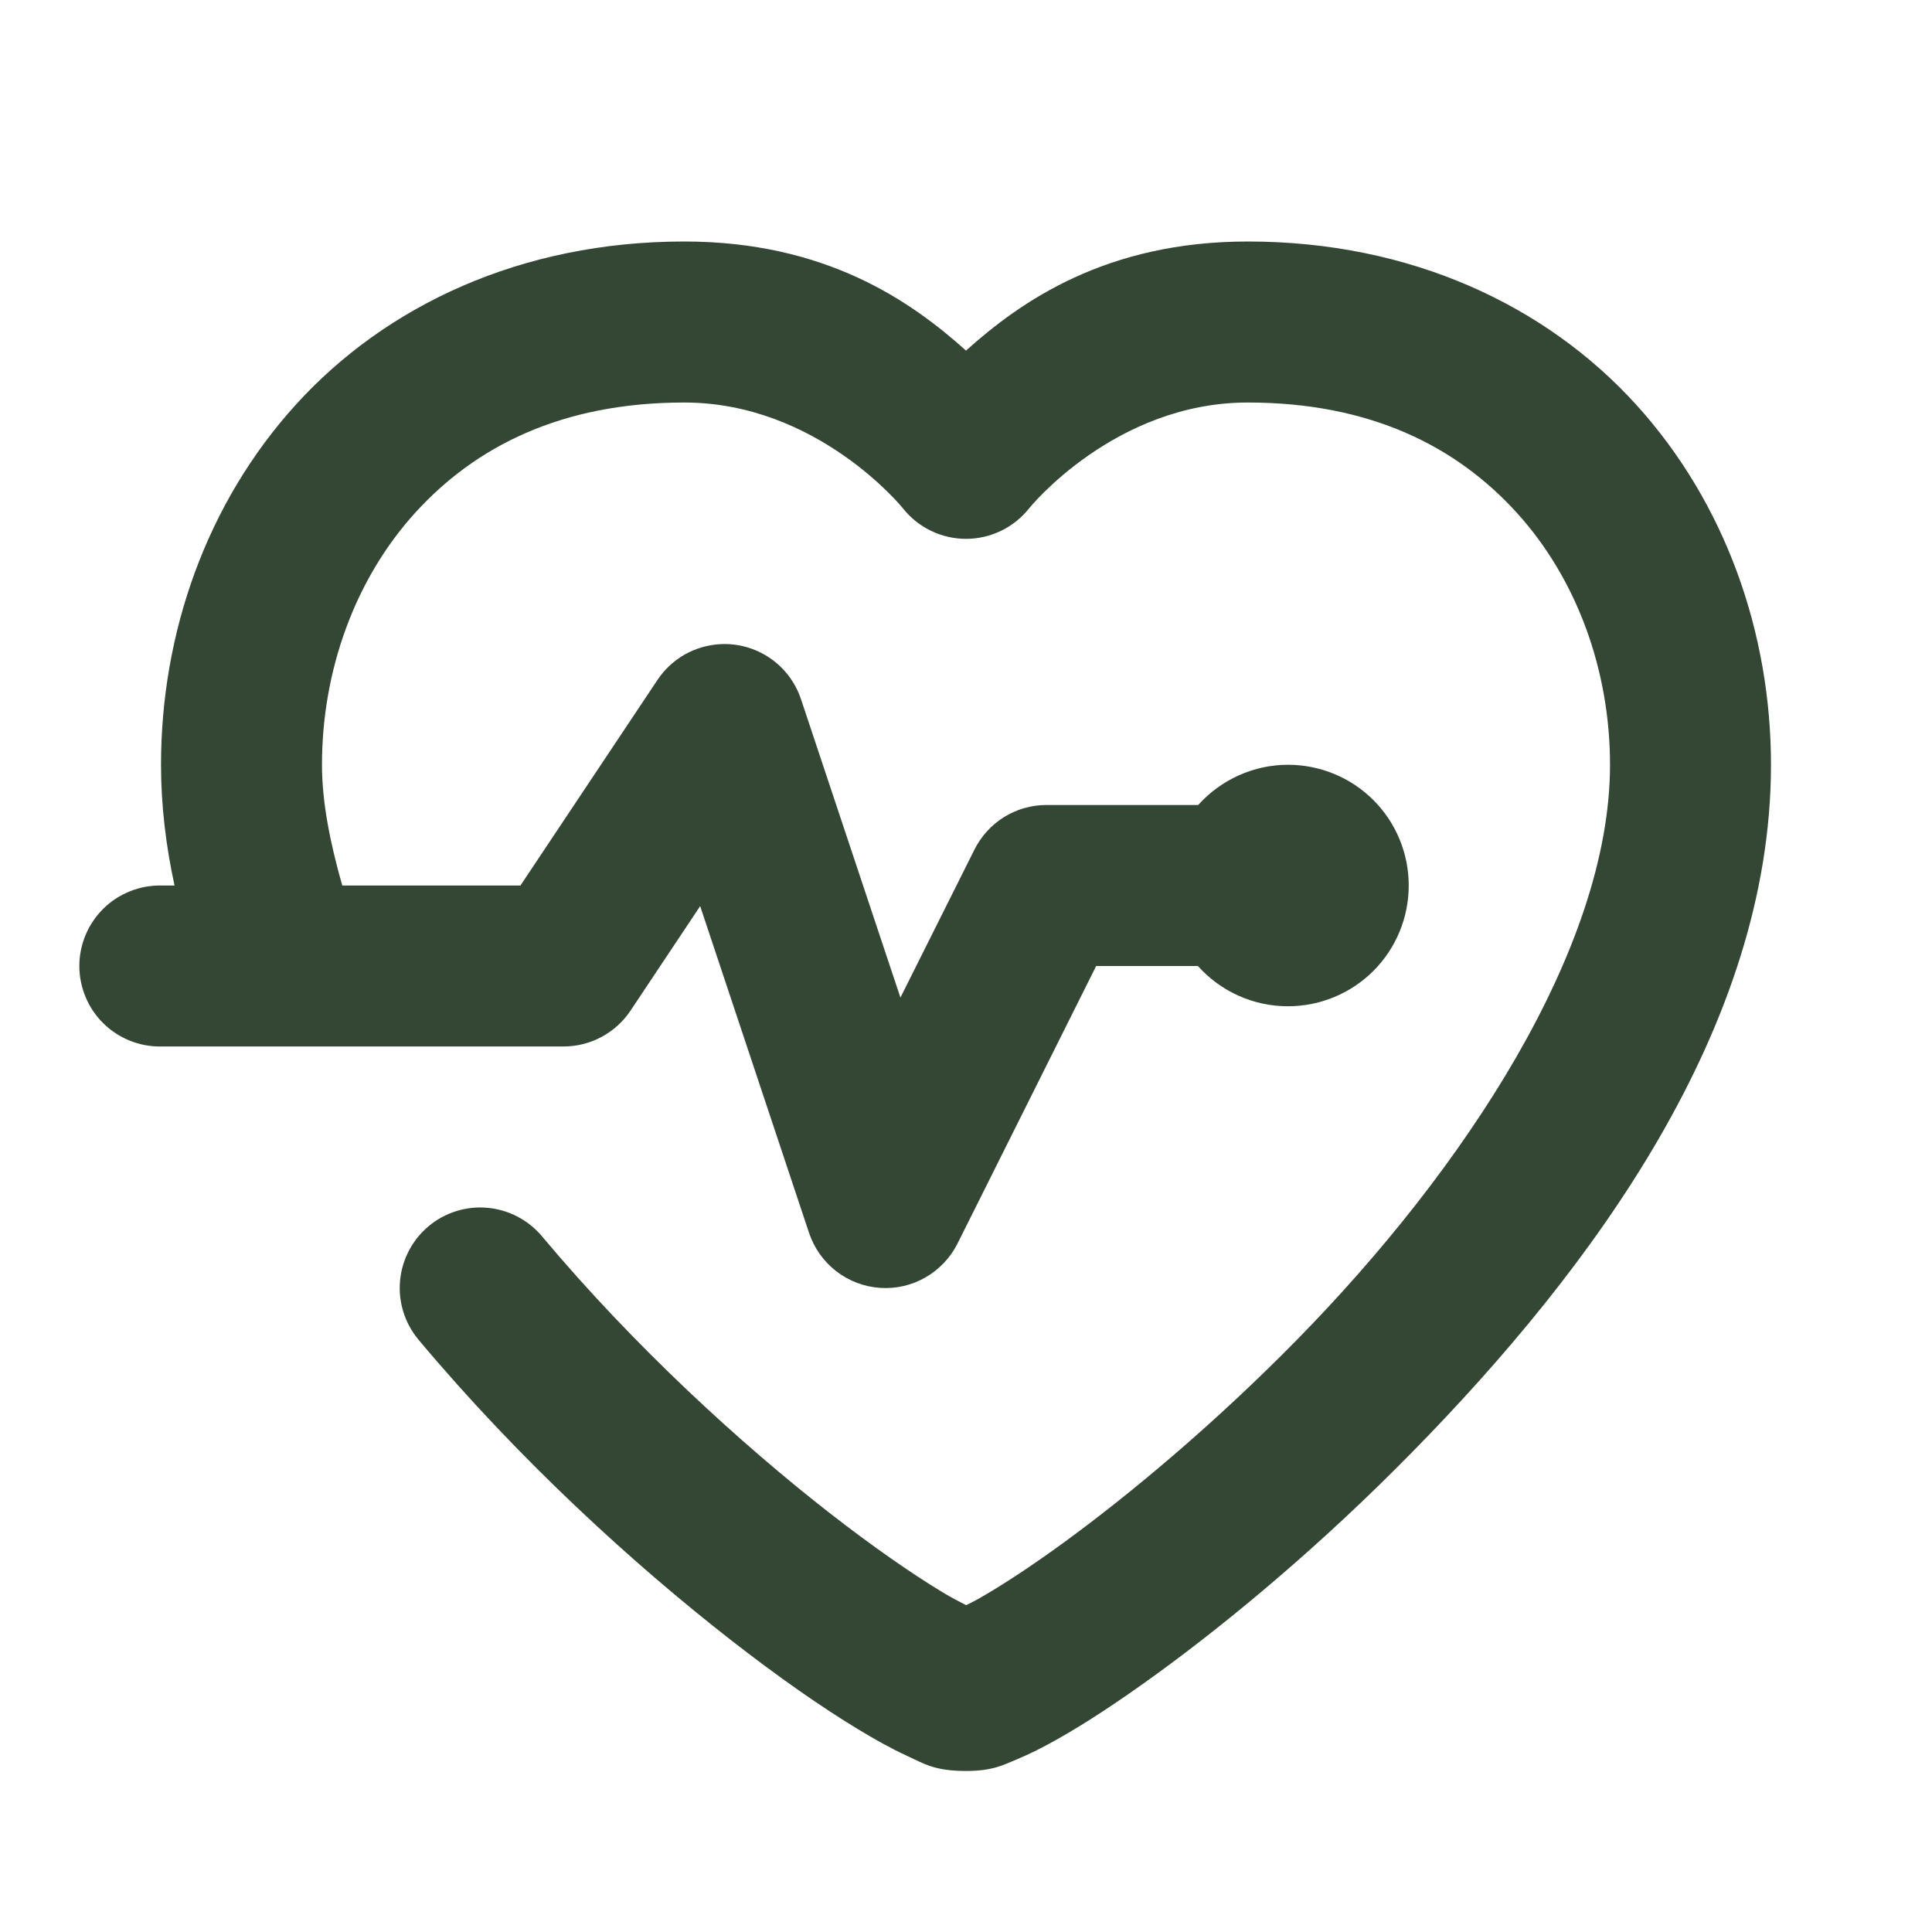 <svg width="32" height="32" viewBox="0 0 32 32" fill="none" xmlns="http://www.w3.org/2000/svg">
<path d="M11.333 4C8.627 4 6.389 5.064 4.904 6.698C3.419 8.332 2.667 10.487 2.667 12.667C2.667 13.346 2.749 14.014 2.891 14.667H2.667C2.49 14.664 2.315 14.697 2.151 14.763C1.987 14.829 1.838 14.926 1.712 15.05C1.586 15.175 1.486 15.322 1.418 15.485C1.35 15.648 1.314 15.823 1.314 16C1.314 16.177 1.35 16.352 1.418 16.515C1.486 16.678 1.586 16.826 1.712 16.95C1.838 17.074 1.987 17.171 2.151 17.237C2.315 17.303 2.49 17.336 2.667 17.333H4.667H9.333C9.553 17.333 9.769 17.279 9.963 17.175C10.156 17.072 10.321 16.922 10.443 16.74L11.597 15.008L13.401 20.422C13.485 20.672 13.64 20.892 13.849 21.054C14.057 21.216 14.309 21.312 14.572 21.331C14.835 21.35 15.098 21.29 15.327 21.159C15.556 21.028 15.742 20.832 15.86 20.596L18.156 16H19.841C20.029 16.21 20.259 16.378 20.516 16.493C20.773 16.608 21.052 16.667 21.333 16.667C21.864 16.667 22.373 16.456 22.748 16.081C23.123 15.706 23.333 15.197 23.333 14.667C23.333 14.136 23.123 13.627 22.748 13.252C22.373 12.877 21.864 12.667 21.333 12.667C21.053 12.667 20.775 12.727 20.519 12.842C20.263 12.957 20.034 13.124 19.846 13.333H17.333C17.086 13.333 16.843 13.402 16.632 13.532C16.422 13.663 16.252 13.849 16.141 14.07L14.914 16.523L13.266 11.578C13.173 11.302 12.993 11.063 12.752 10.899C12.511 10.735 12.223 10.654 11.932 10.669C11.725 10.68 11.522 10.739 11.341 10.841C11.161 10.944 11.006 11.088 10.891 11.26L8.62 14.667H5.669C5.473 13.977 5.333 13.301 5.333 12.667C5.333 11.103 5.881 9.589 6.878 8.492C7.875 7.395 9.301 6.667 11.333 6.667C13.538 6.667 14.951 8.414 14.951 8.414C15.075 8.573 15.235 8.702 15.416 8.79C15.598 8.879 15.798 8.925 16 8.925C16.202 8.925 16.402 8.879 16.584 8.79C16.765 8.702 16.925 8.573 17.05 8.414C17.05 8.414 18.462 6.667 20.667 6.667C22.7 6.667 24.125 7.395 25.122 8.492C26.119 9.589 26.667 11.103 26.667 12.667C26.667 15.723 24.231 19.387 21.495 22.177C20.127 23.572 18.712 24.755 17.594 25.568C17.035 25.974 16.546 26.29 16.201 26.484C16.111 26.535 16.069 26.553 16.003 26.586C15.888 26.528 15.769 26.469 15.589 26.359C15.115 26.072 14.464 25.624 13.737 25.057C12.284 23.924 10.509 22.306 8.977 20.477C8.864 20.342 8.726 20.232 8.571 20.151C8.416 20.07 8.246 20.02 8.071 20.005C7.897 19.989 7.721 20.008 7.554 20.061C7.387 20.113 7.232 20.198 7.098 20.311C6.963 20.424 6.853 20.561 6.772 20.717C6.691 20.872 6.641 21.042 6.626 21.216C6.61 21.391 6.63 21.567 6.682 21.734C6.735 21.901 6.82 22.056 6.932 22.19C8.618 24.203 10.511 25.92 12.099 27.159C12.893 27.778 13.608 28.276 14.206 28.638C14.505 28.819 14.772 28.968 15.031 29.086C15.291 29.204 15.468 29.333 16 29.333C16.445 29.333 16.622 29.231 16.841 29.141C17.06 29.05 17.276 28.941 17.513 28.807C17.987 28.54 18.54 28.176 19.162 27.724C20.405 26.82 21.915 25.557 23.398 24.044C26.365 21.02 29.333 17.02 29.333 12.667C29.333 10.487 28.581 8.332 27.096 6.698C25.611 5.064 23.373 4 20.667 4C18.324 4 16.912 4.988 16 5.807C15.088 4.988 13.676 4 11.333 4Z" fill="#344735"/>
</svg>
